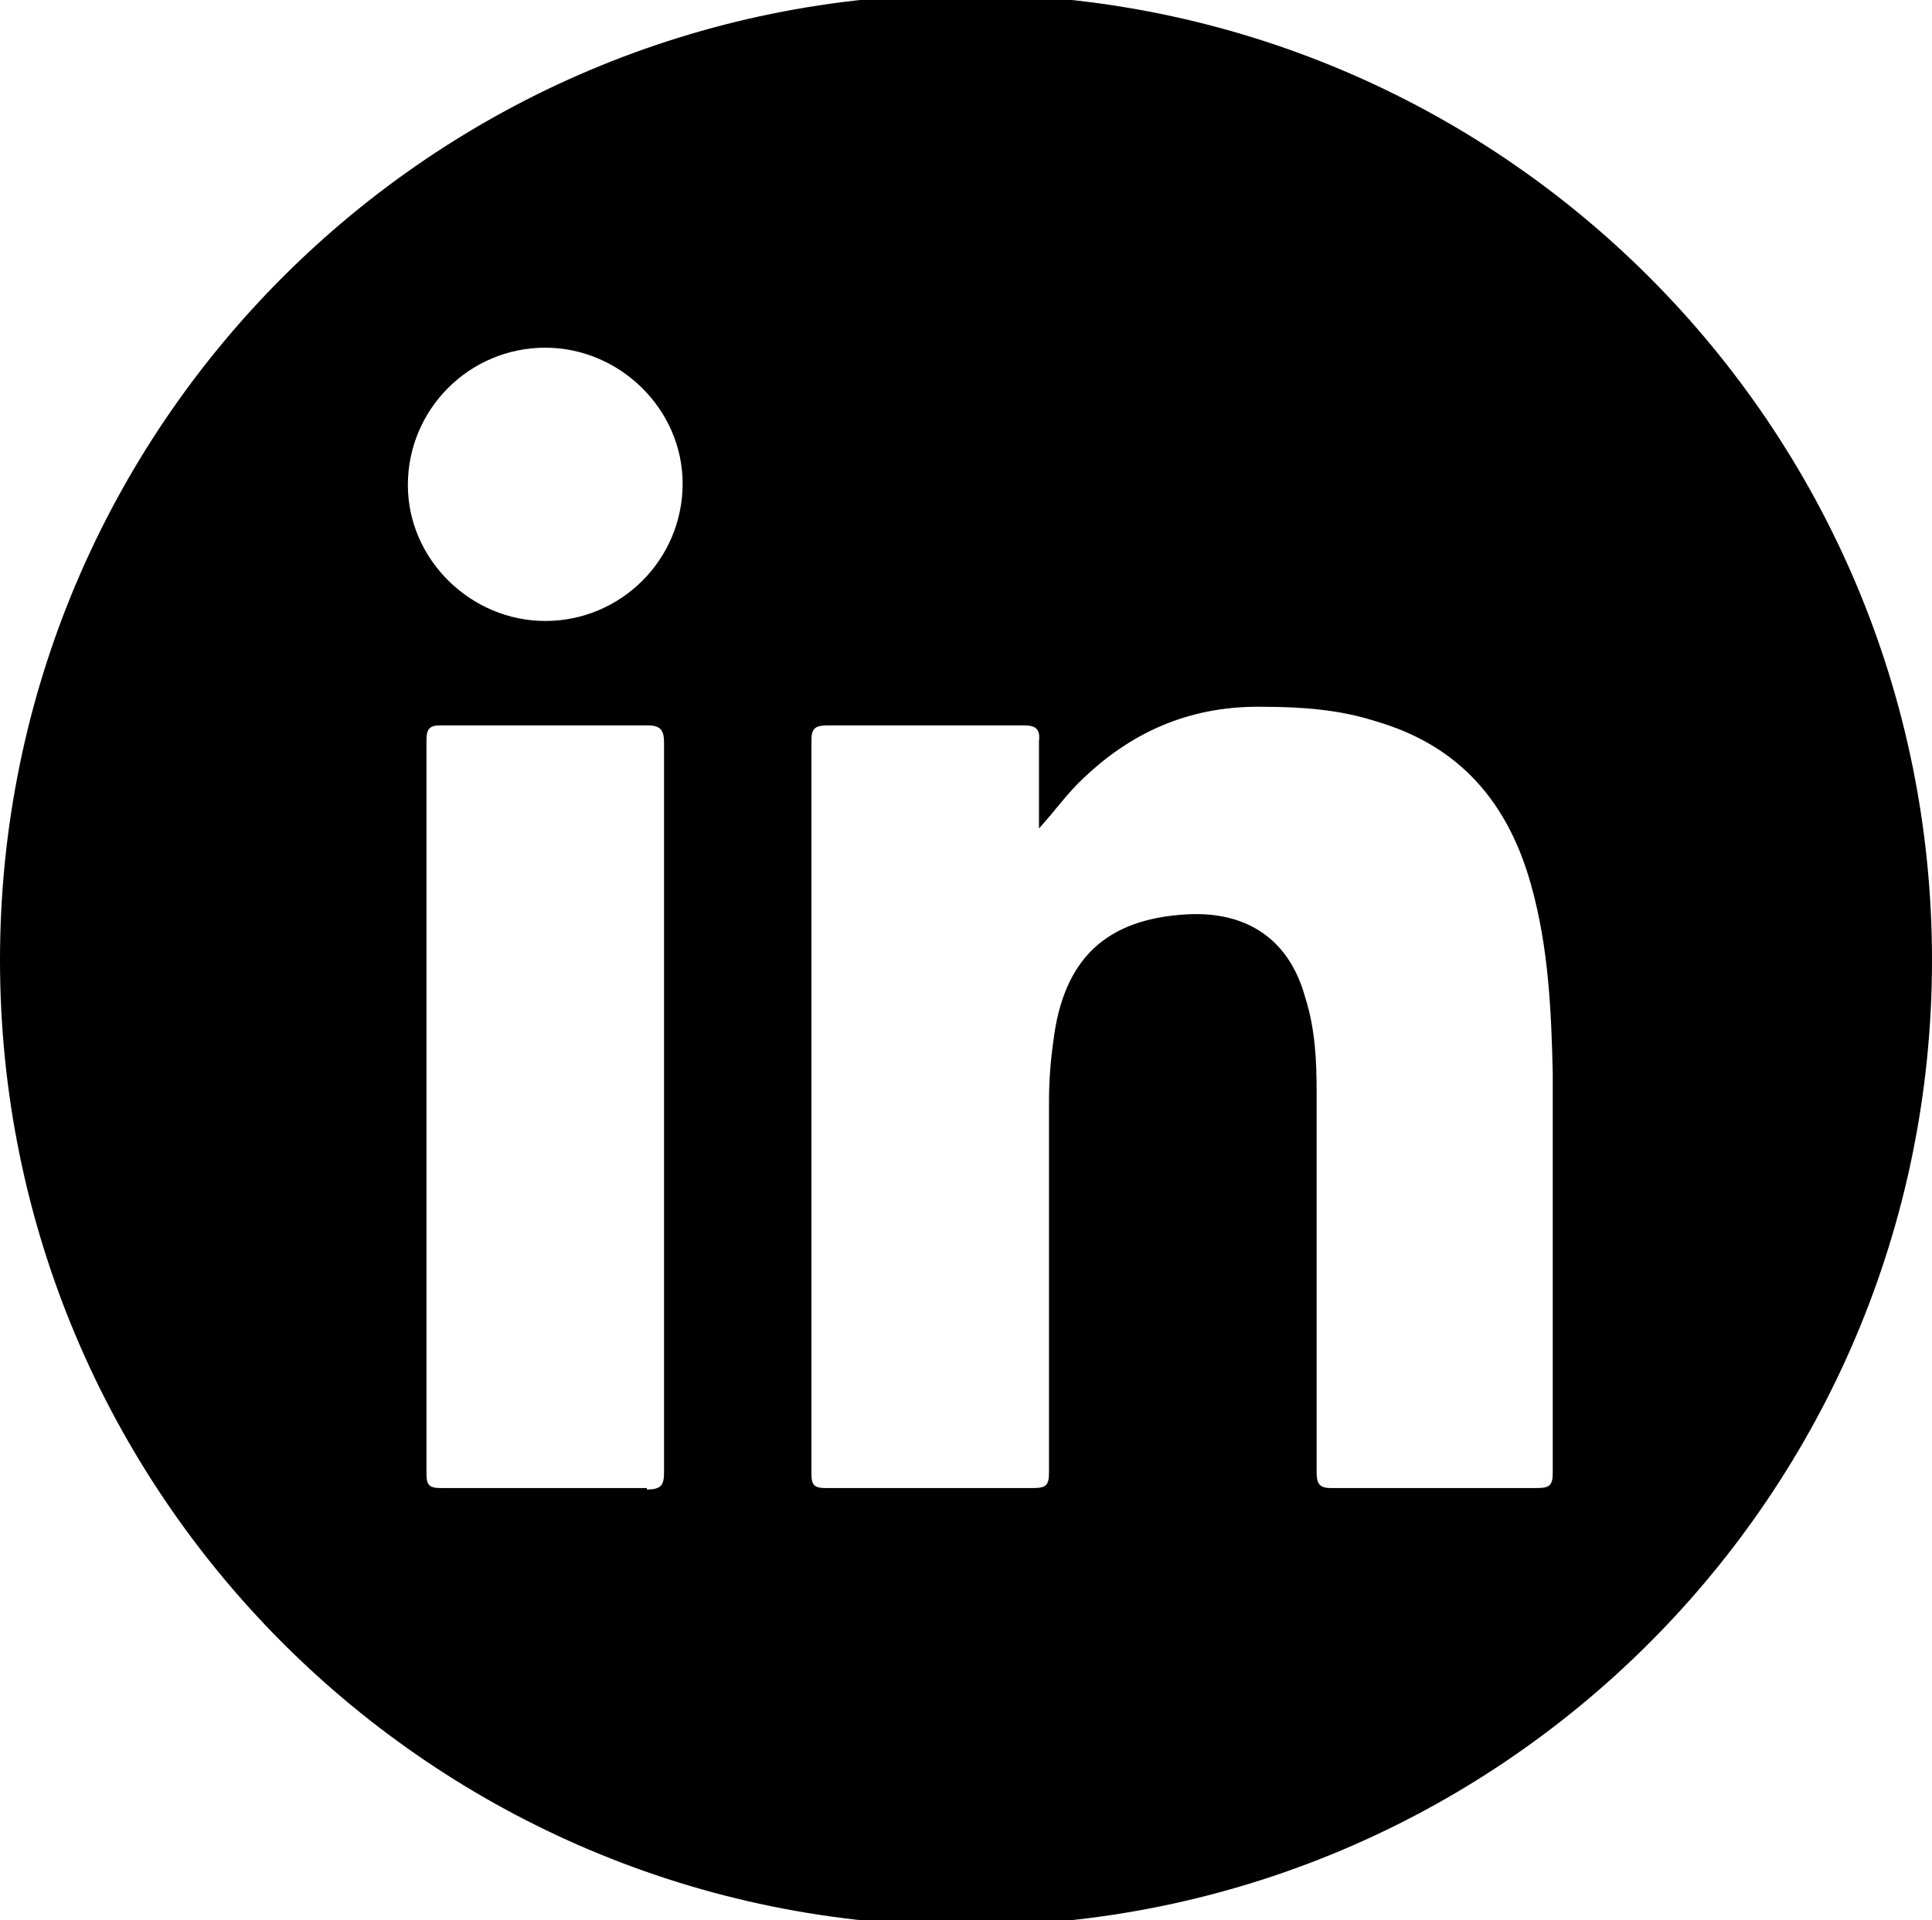 <?xml version="1.0" encoding="UTF-8"?>
<svg id="Layer_1" xmlns="http://www.w3.org/2000/svg" version="1.1" viewBox="0 0 135 134.2">
  <!-- Generator: Adobe Illustrator 29.5.1, SVG Export Plug-In . SVG Version: 2.1.0 Build 141)  -->
  <path d="M67.5-.4C30.2-.4,0,29.8,0,67.1s30.2,67.5,67.5,67.5,67.5-30.2,67.5-67.5S104.8-.4,67.5-.4ZM45.2,104c-4.8,0-9.6,0-14.4,0-.8,0-1-.2-1-1,0-17.1,0-34.2,0-51.3,0-.7.2-1,.9-1,4.9,0,9.7,0,14.6,0,.9,0,1.1.4,1.1,1.2,0,8.5,0,17,0,25.6s0,16.9,0,25.4c0,.9-.2,1.2-1.2,1.2ZM38.1,43.4c-5.2,0-9.6-4.3-9.6-9.5,0-5.3,4.3-9.6,9.6-9.6,5.2,0,9.6,4.3,9.6,9.5,0,5.3-4.3,9.6-9.6,9.6ZM108.5,102.9c0,.9-.2,1.1-1.1,1.1-4.8,0-9.6,0-14.4,0-.8,0-1-.3-1-1.1,0-8.9,0-17.7,0-26.6,0-2.2-.1-4.4-.8-6.6-1.1-4-4-6-8.2-5.8-5.7.3-8.7,3.1-9.4,8.9-.2,1.4-.3,2.8-.3,4.2,0,8.6,0,17.3,0,25.9,0,.9-.2,1.1-1.1,1.1-4.8,0-9.7,0-14.5,0-.8,0-1-.2-1-1,0-17.1,0-34.2,0-51.3,0-.8.3-1,1.1-1,4.6,0,9.2,0,13.8,0,.8,0,1.1.3,1,1.1,0,2,0,4.1,0,6.1,1.1-1.2,2-2.5,3.2-3.6,3.5-3.3,7.6-5,12.5-4.9,2.7,0,5.3.2,7.8,1,5.9,1.7,9.3,5.7,10.9,11.5,1.2,4.3,1.4,8.7,1.5,13.1,0,9.3,0,18.6,0,28Z"/>
</svg>